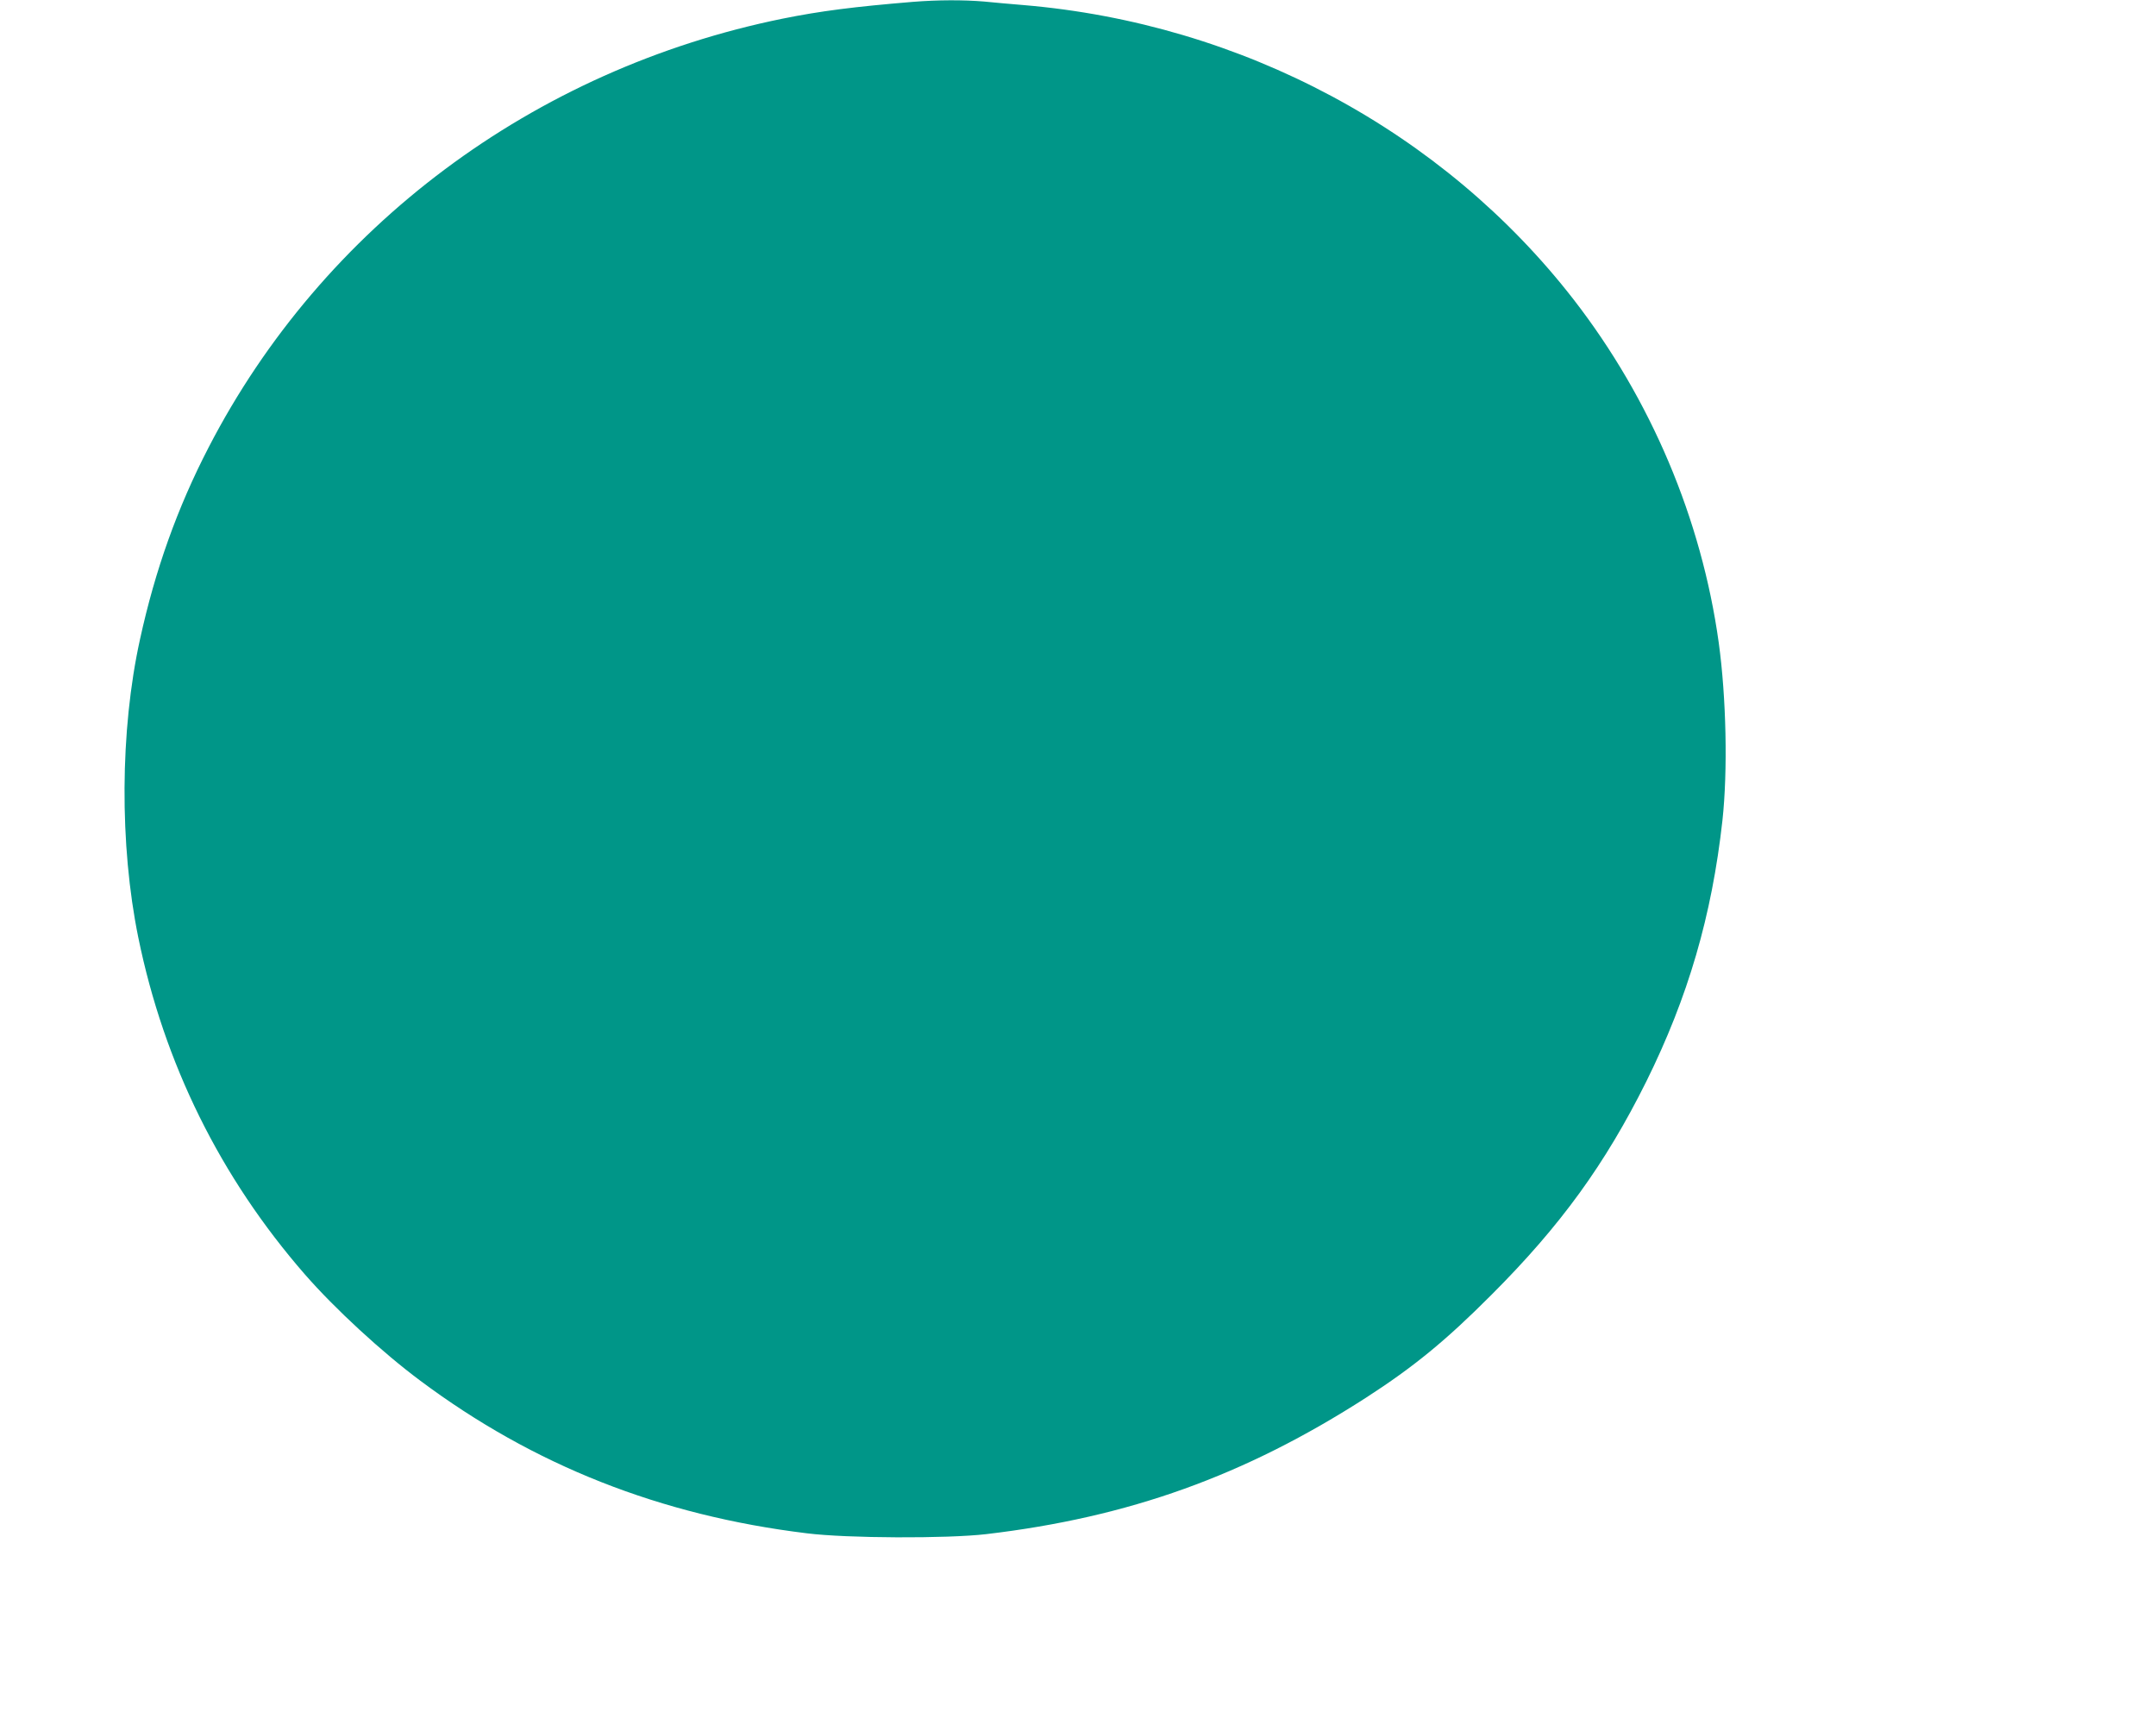<?xml version="1.0" standalone="no"?>
<!DOCTYPE svg PUBLIC "-//W3C//DTD SVG 20010904//EN"
 "http://www.w3.org/TR/2001/REC-SVG-20010904/DTD/svg10.dtd">
<svg version="1.0" xmlns="http://www.w3.org/2000/svg"
 width="1280pt" height="1024pt" viewBox="0 0 1280 1024"
 preserveAspectRatio="xMidYMid meet">
<g transform="translate(0,1024) scale(0.1,-0.1)"
fill="#009688" stroke="none">
<path d="M5420 10229 c-350 -29 -547 -54 -775 -100 -1478 -301 -2729 -1235
-3406 -2544 -186 -359 -318 -729 -408 -1141 -119 -540 -122 -1220 -10 -1769
153 -748 487 -1424 989 -2000 178 -204 458 -462 685 -631 672 -502 1425 -800
2295 -906 239 -30 833 -32 1065 -5 848 100 1535 347 2255 810 283 183 473 338
745 611 411 411 675 776 919 1266 248 501 389 983 452 1550 32 293 23 728 -22
1055 -102 734 -403 1445 -860 2035 -776 1001 -1971 1641 -3269 1750 -71 6
-177 15 -234 21 -121 10 -271 10 -421 -2z"/>
</g>
</svg>
